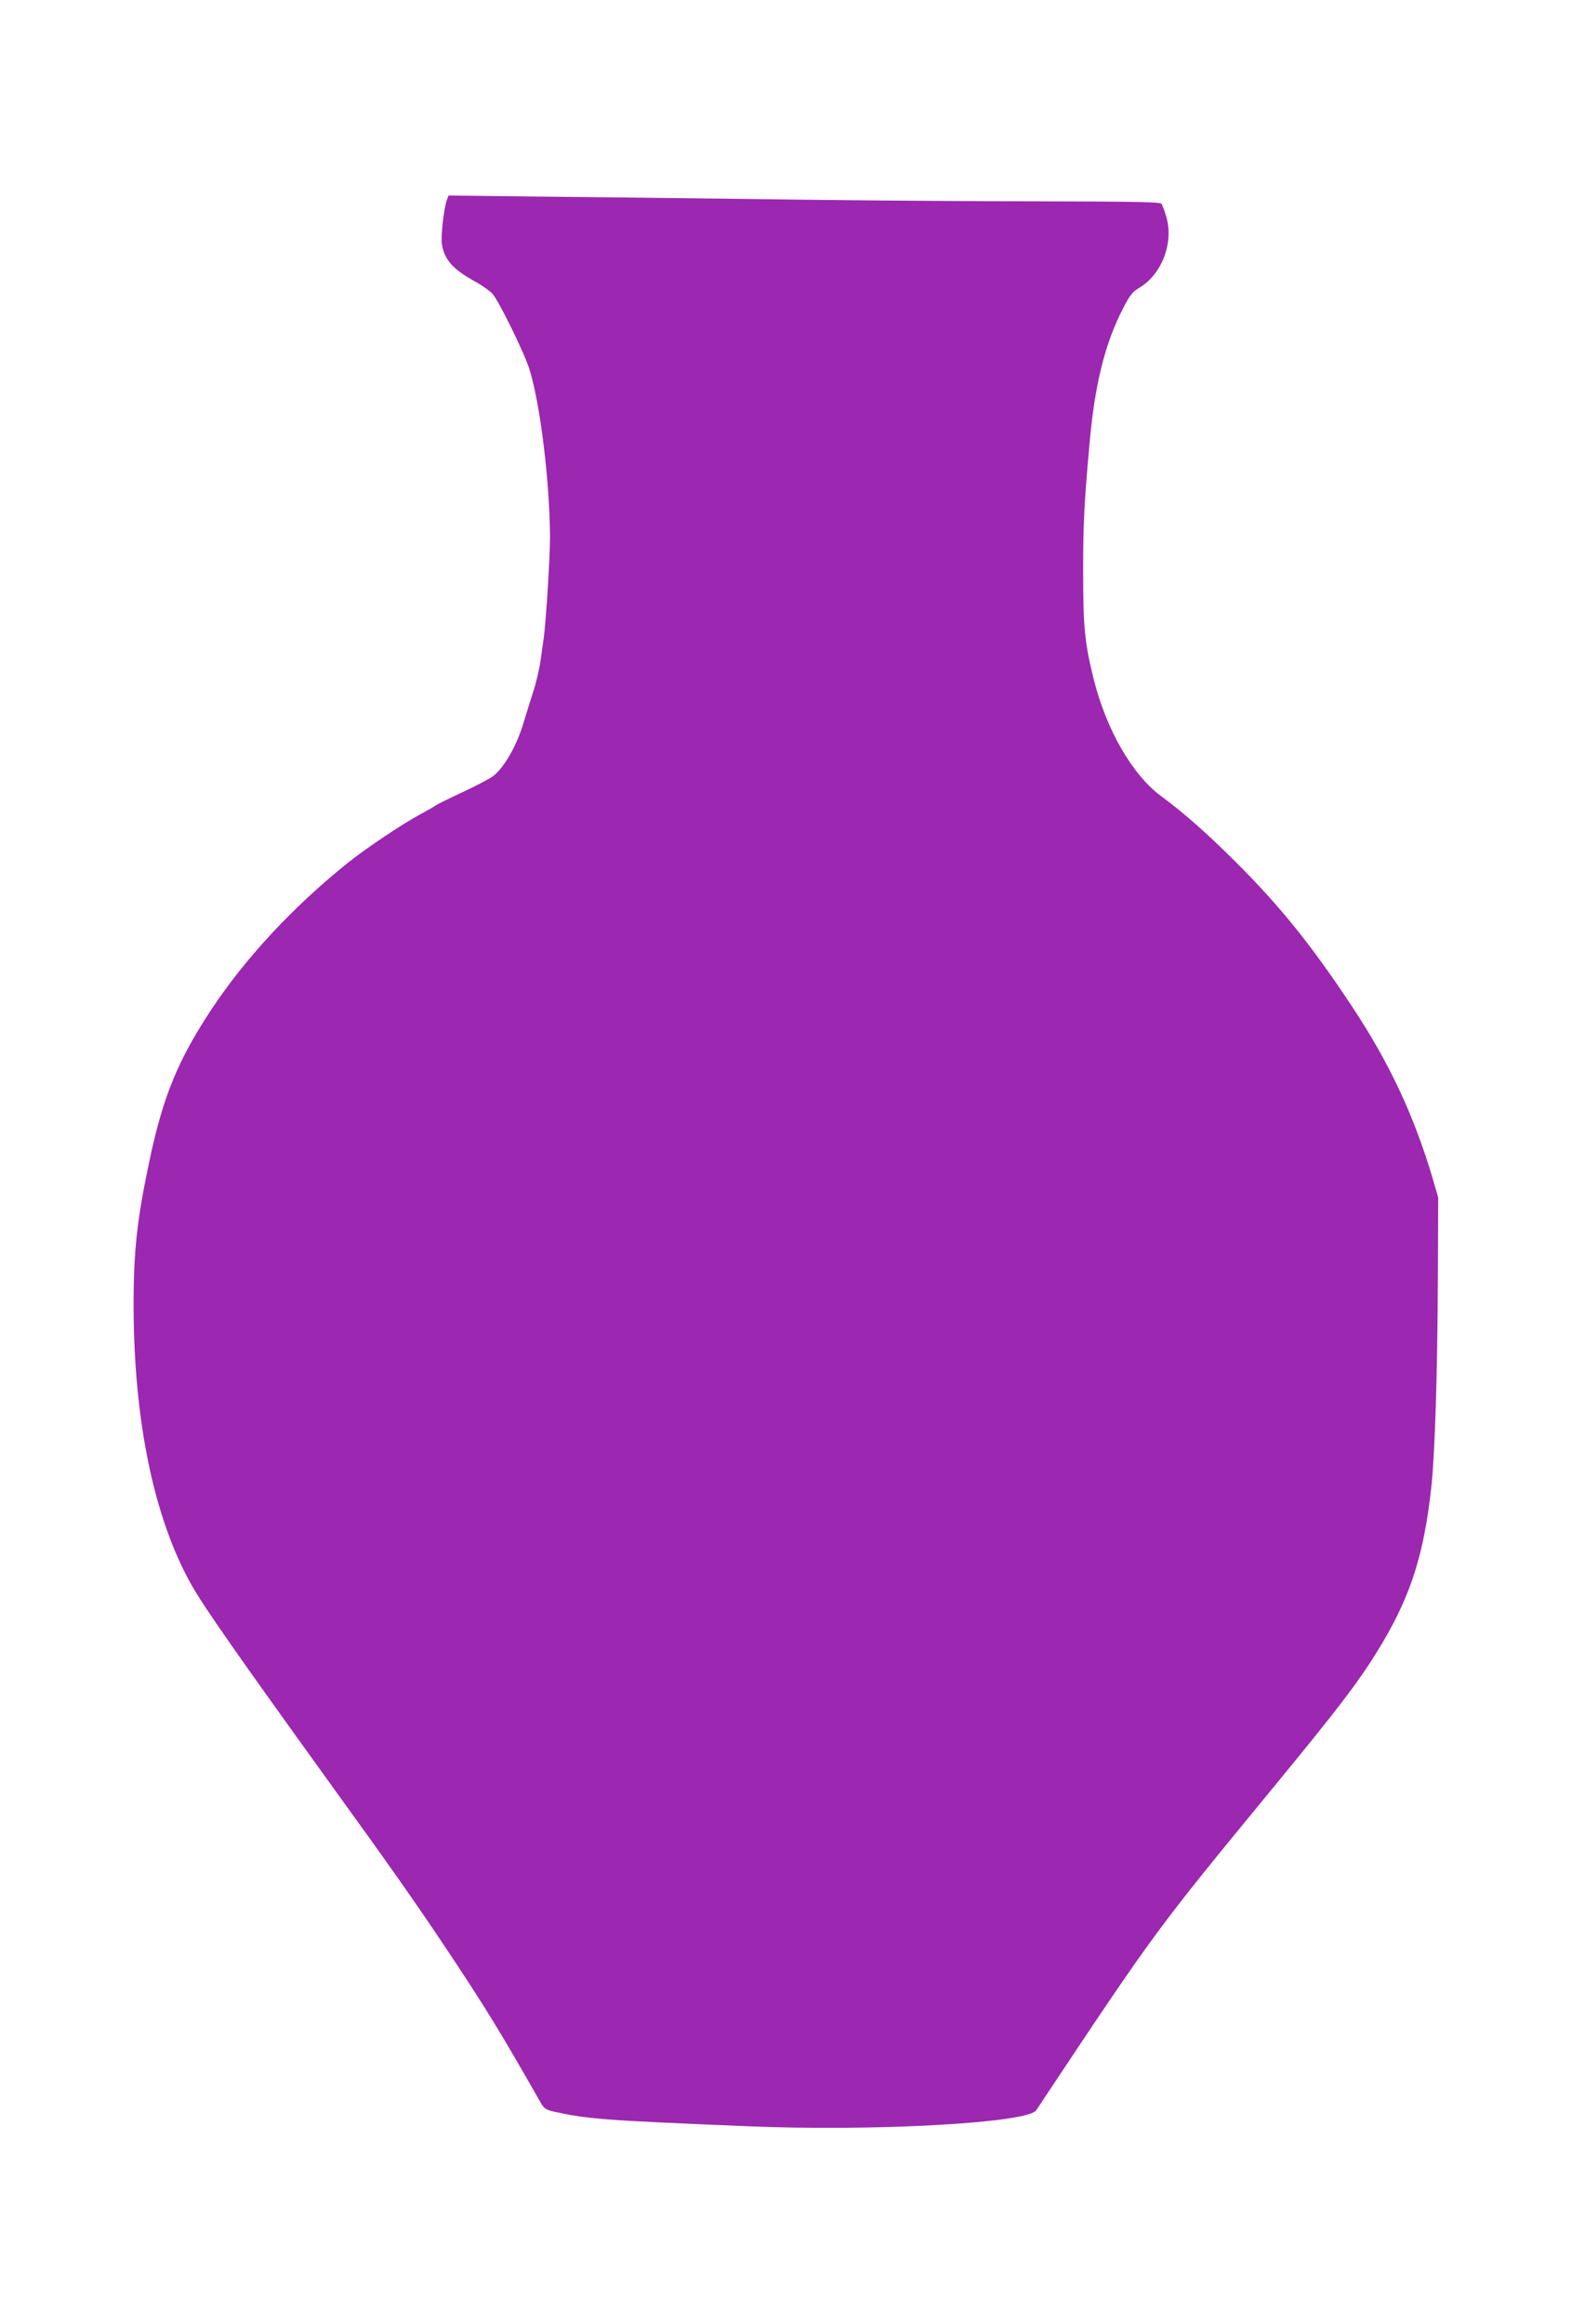 <?xml version="1.0" standalone="no"?>
<!DOCTYPE svg PUBLIC "-//W3C//DTD SVG 20010904//EN"
 "http://www.w3.org/TR/2001/REC-SVG-20010904/DTD/svg10.dtd">
<svg version="1.0" xmlns="http://www.w3.org/2000/svg"
 width="866pt" height="1280pt" viewBox="0 0 866 1280"
 preserveAspectRatio="xMidYMid meet">
<g transform="translate(0,1280) scale(0.1,-0.1)"
fill="#9c27b0" stroke="none">
<path d="M2462 11699 c-17 -44 -34 -200 -28 -242 14 -88 60 -140 186 -209 36
-20 77 -49 92 -65 34 -36 177 -327 205 -418 60 -193 112 -624 113 -925 0 -111
-22 -457 -34 -550 -3 -19 -10 -73 -17 -120 -6 -47 -24 -125 -40 -175 -16 -49
-43 -137 -61 -195 -36 -114 -104 -231 -161 -274 -18 -14 -94 -54 -169 -89 -76
-35 -143 -69 -150 -74 -7 -6 -44 -27 -83 -48 -99 -53 -305 -191 -405 -272
-298 -240 -559 -521 -745 -802 -184 -279 -264 -473 -339 -821 -72 -338 -91
-512 -90 -830 3 -626 115 -1159 320 -1521 67 -119 258 -392 750 -1074 350
-484 477 -665 653 -928 216 -325 295 -453 517 -843 20 -36 30 -43 71 -53 192
-42 265 -48 1062 -81 703 -30 1548 17 1599 87 7 10 41 61 75 113 575 865 599
896 1204 1632 410 498 513 635 631 834 156 265 226 487 266 845 21 184 35 638
37 1164 l2 440 -31 106 c-102 344 -238 635 -442 943 -222 336 -397 554 -640
796 -156 156 -288 273 -412 364 -158 116 -302 363 -372 642 -50 199 -59 287
-59 594 0 263 5 370 34 695 29 335 85 561 186 757 37 72 52 91 88 112 125 74
192 248 150 392 -9 32 -22 65 -27 72 -8 9 -145 12 -622 13 -336 0 -942 4
-1346 9 -404 5 -1010 13 -1347 16 l-612 7 -9 -24z"/>
</g>
</svg>
